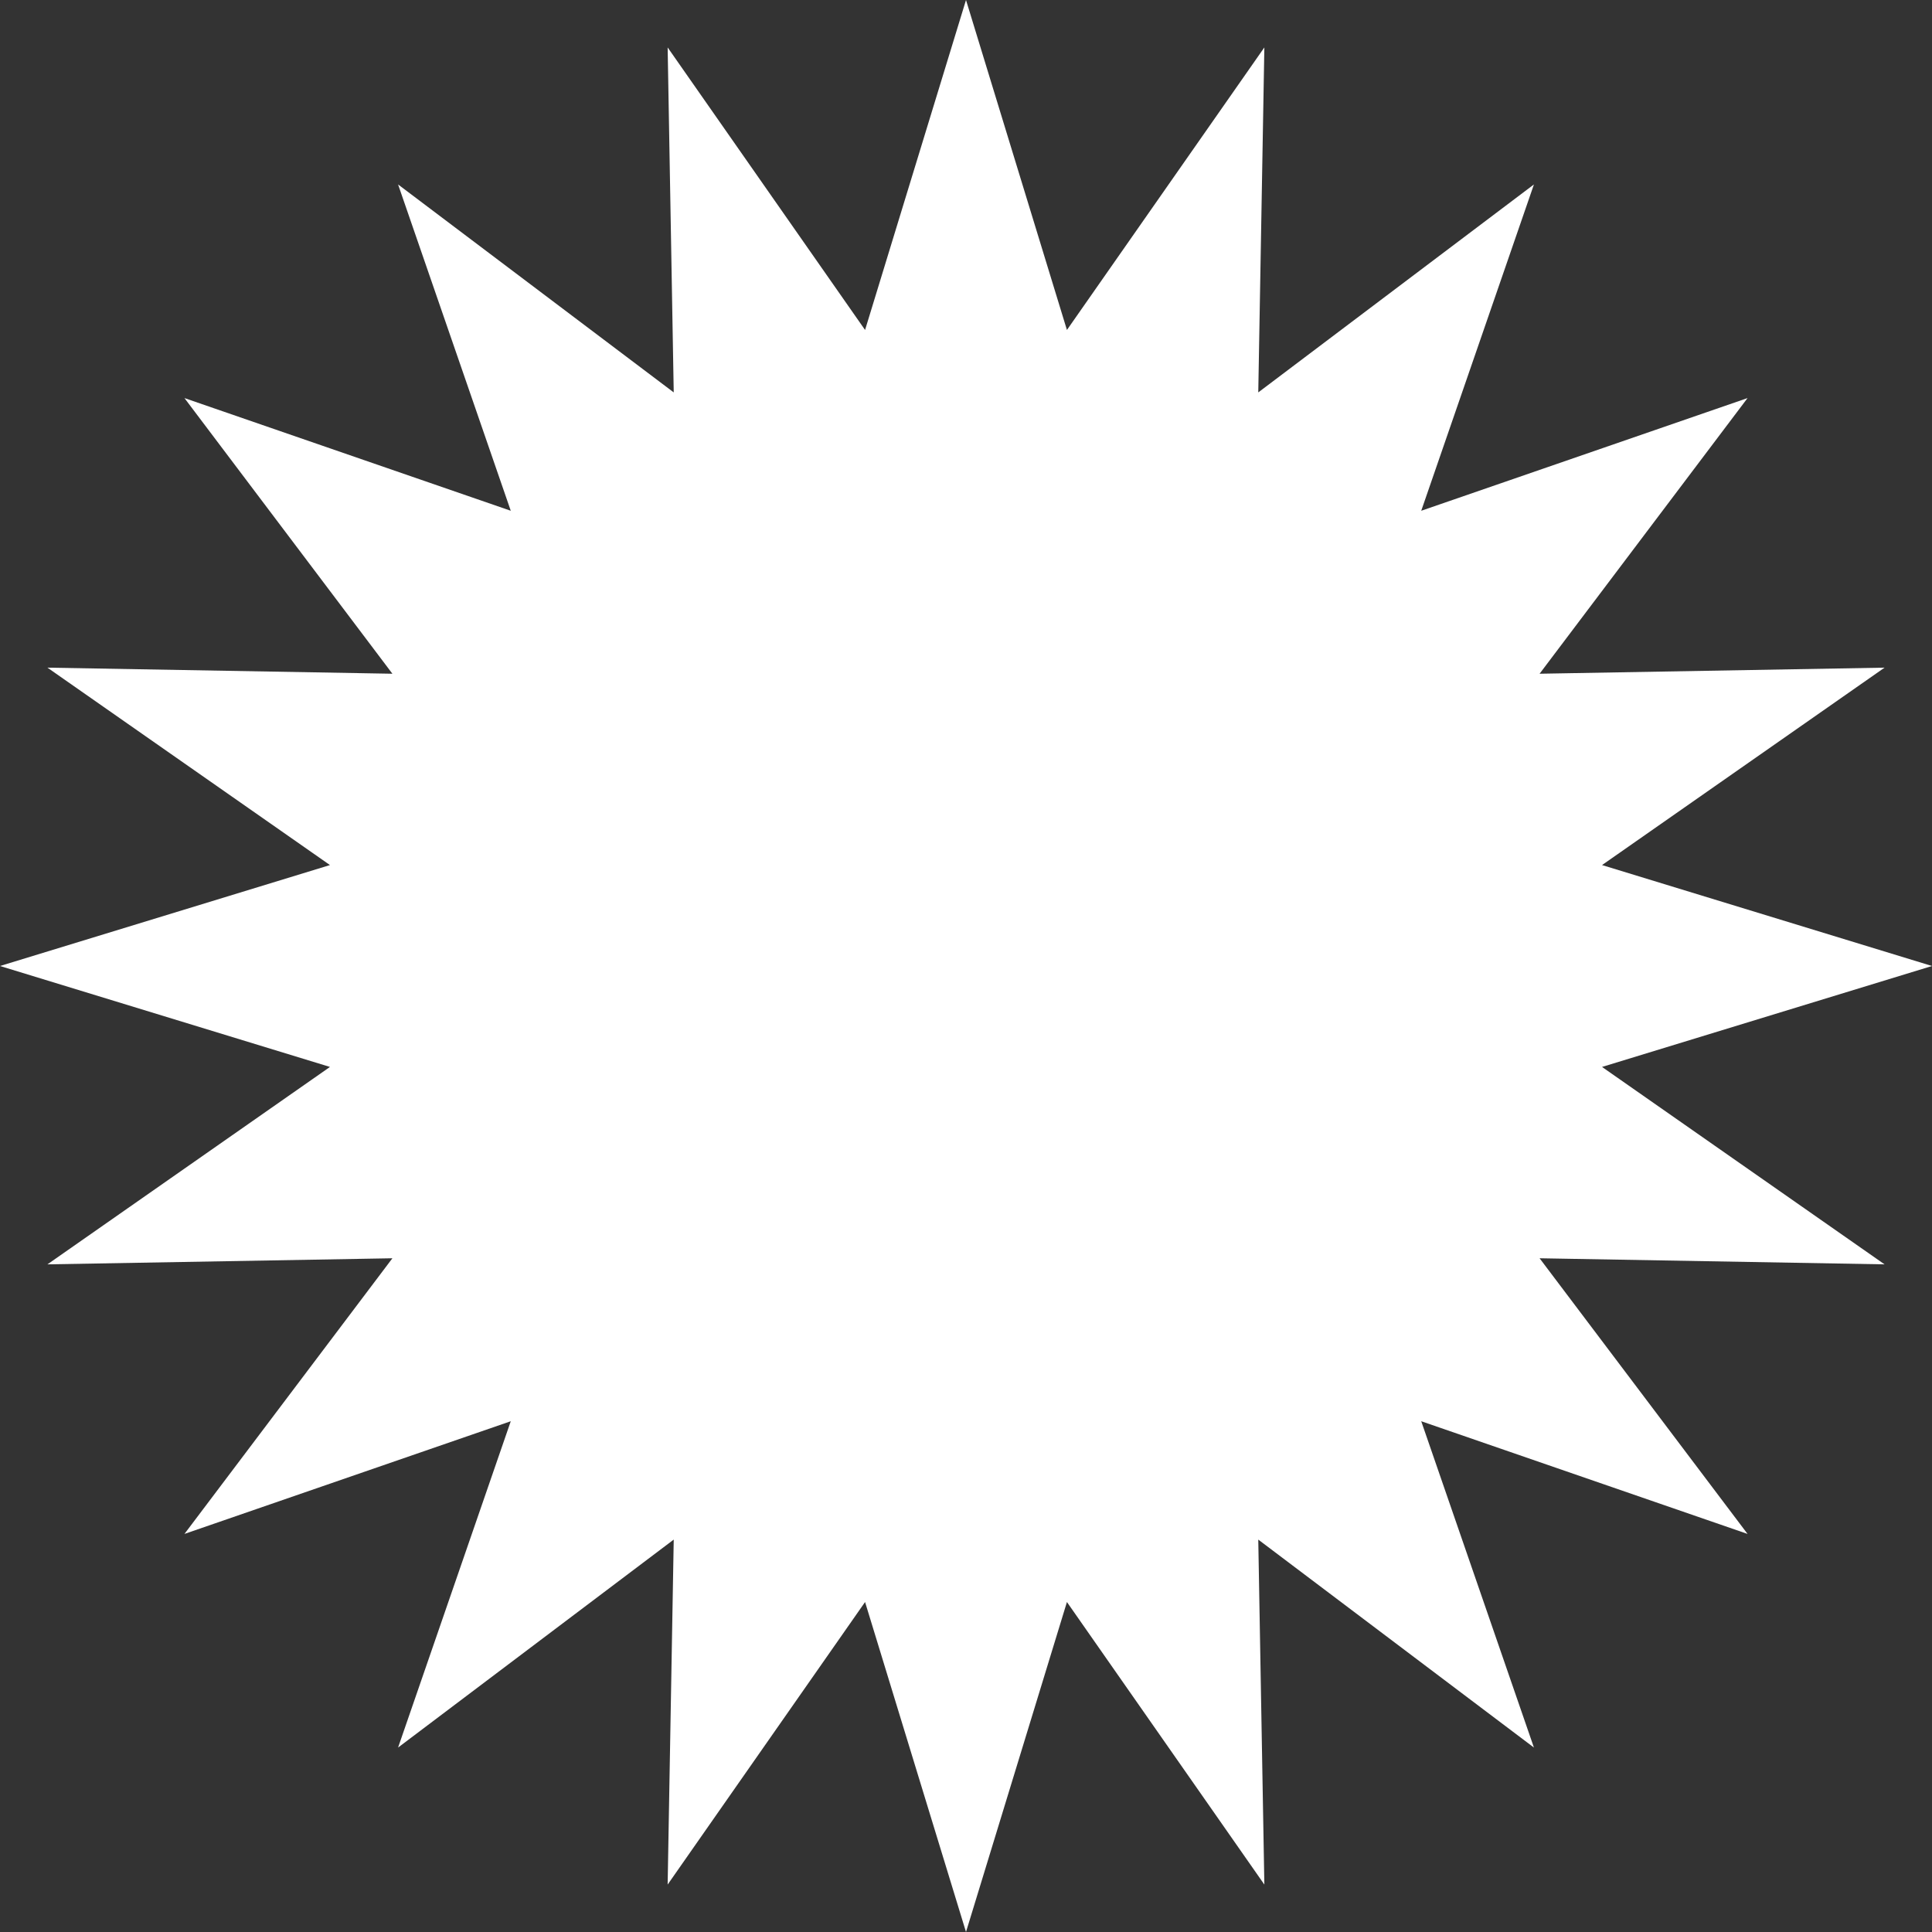 <svg width="140" height="140" viewBox="0 0 140 140" fill="none" xmlns="http://www.w3.org/2000/svg">
<rect x="0" y="0" width="140" height="140" fill="#333333" stroke="none"/>
<path d="M62.686 116.089L48.38 136.563L48.821 111.565L28.846 126.634L37.012 102.988L13.366 111.154L28.435 91.179L3.437 91.62L23.911 77.314L0 70L23.911 62.686L3.437 48.38L28.435 48.821L13.366 28.846L37.012 37.012L28.846 13.366L48.821 28.435L48.38 3.437L62.686 23.911L70 0L77.314 23.911L91.62 3.437L91.179 28.435L111.154 13.366L102.988 37.012L126.634 28.846L111.565 48.821L136.563 48.38L116.089 62.686L140 70L116.089 77.314L136.563 91.62L111.565 91.179L126.634 111.154L102.988 102.988L111.154 126.634L91.179 111.565L91.62 136.563L77.314 116.089L70 140L62.686 116.089Z" fill="white"/>
</svg>
